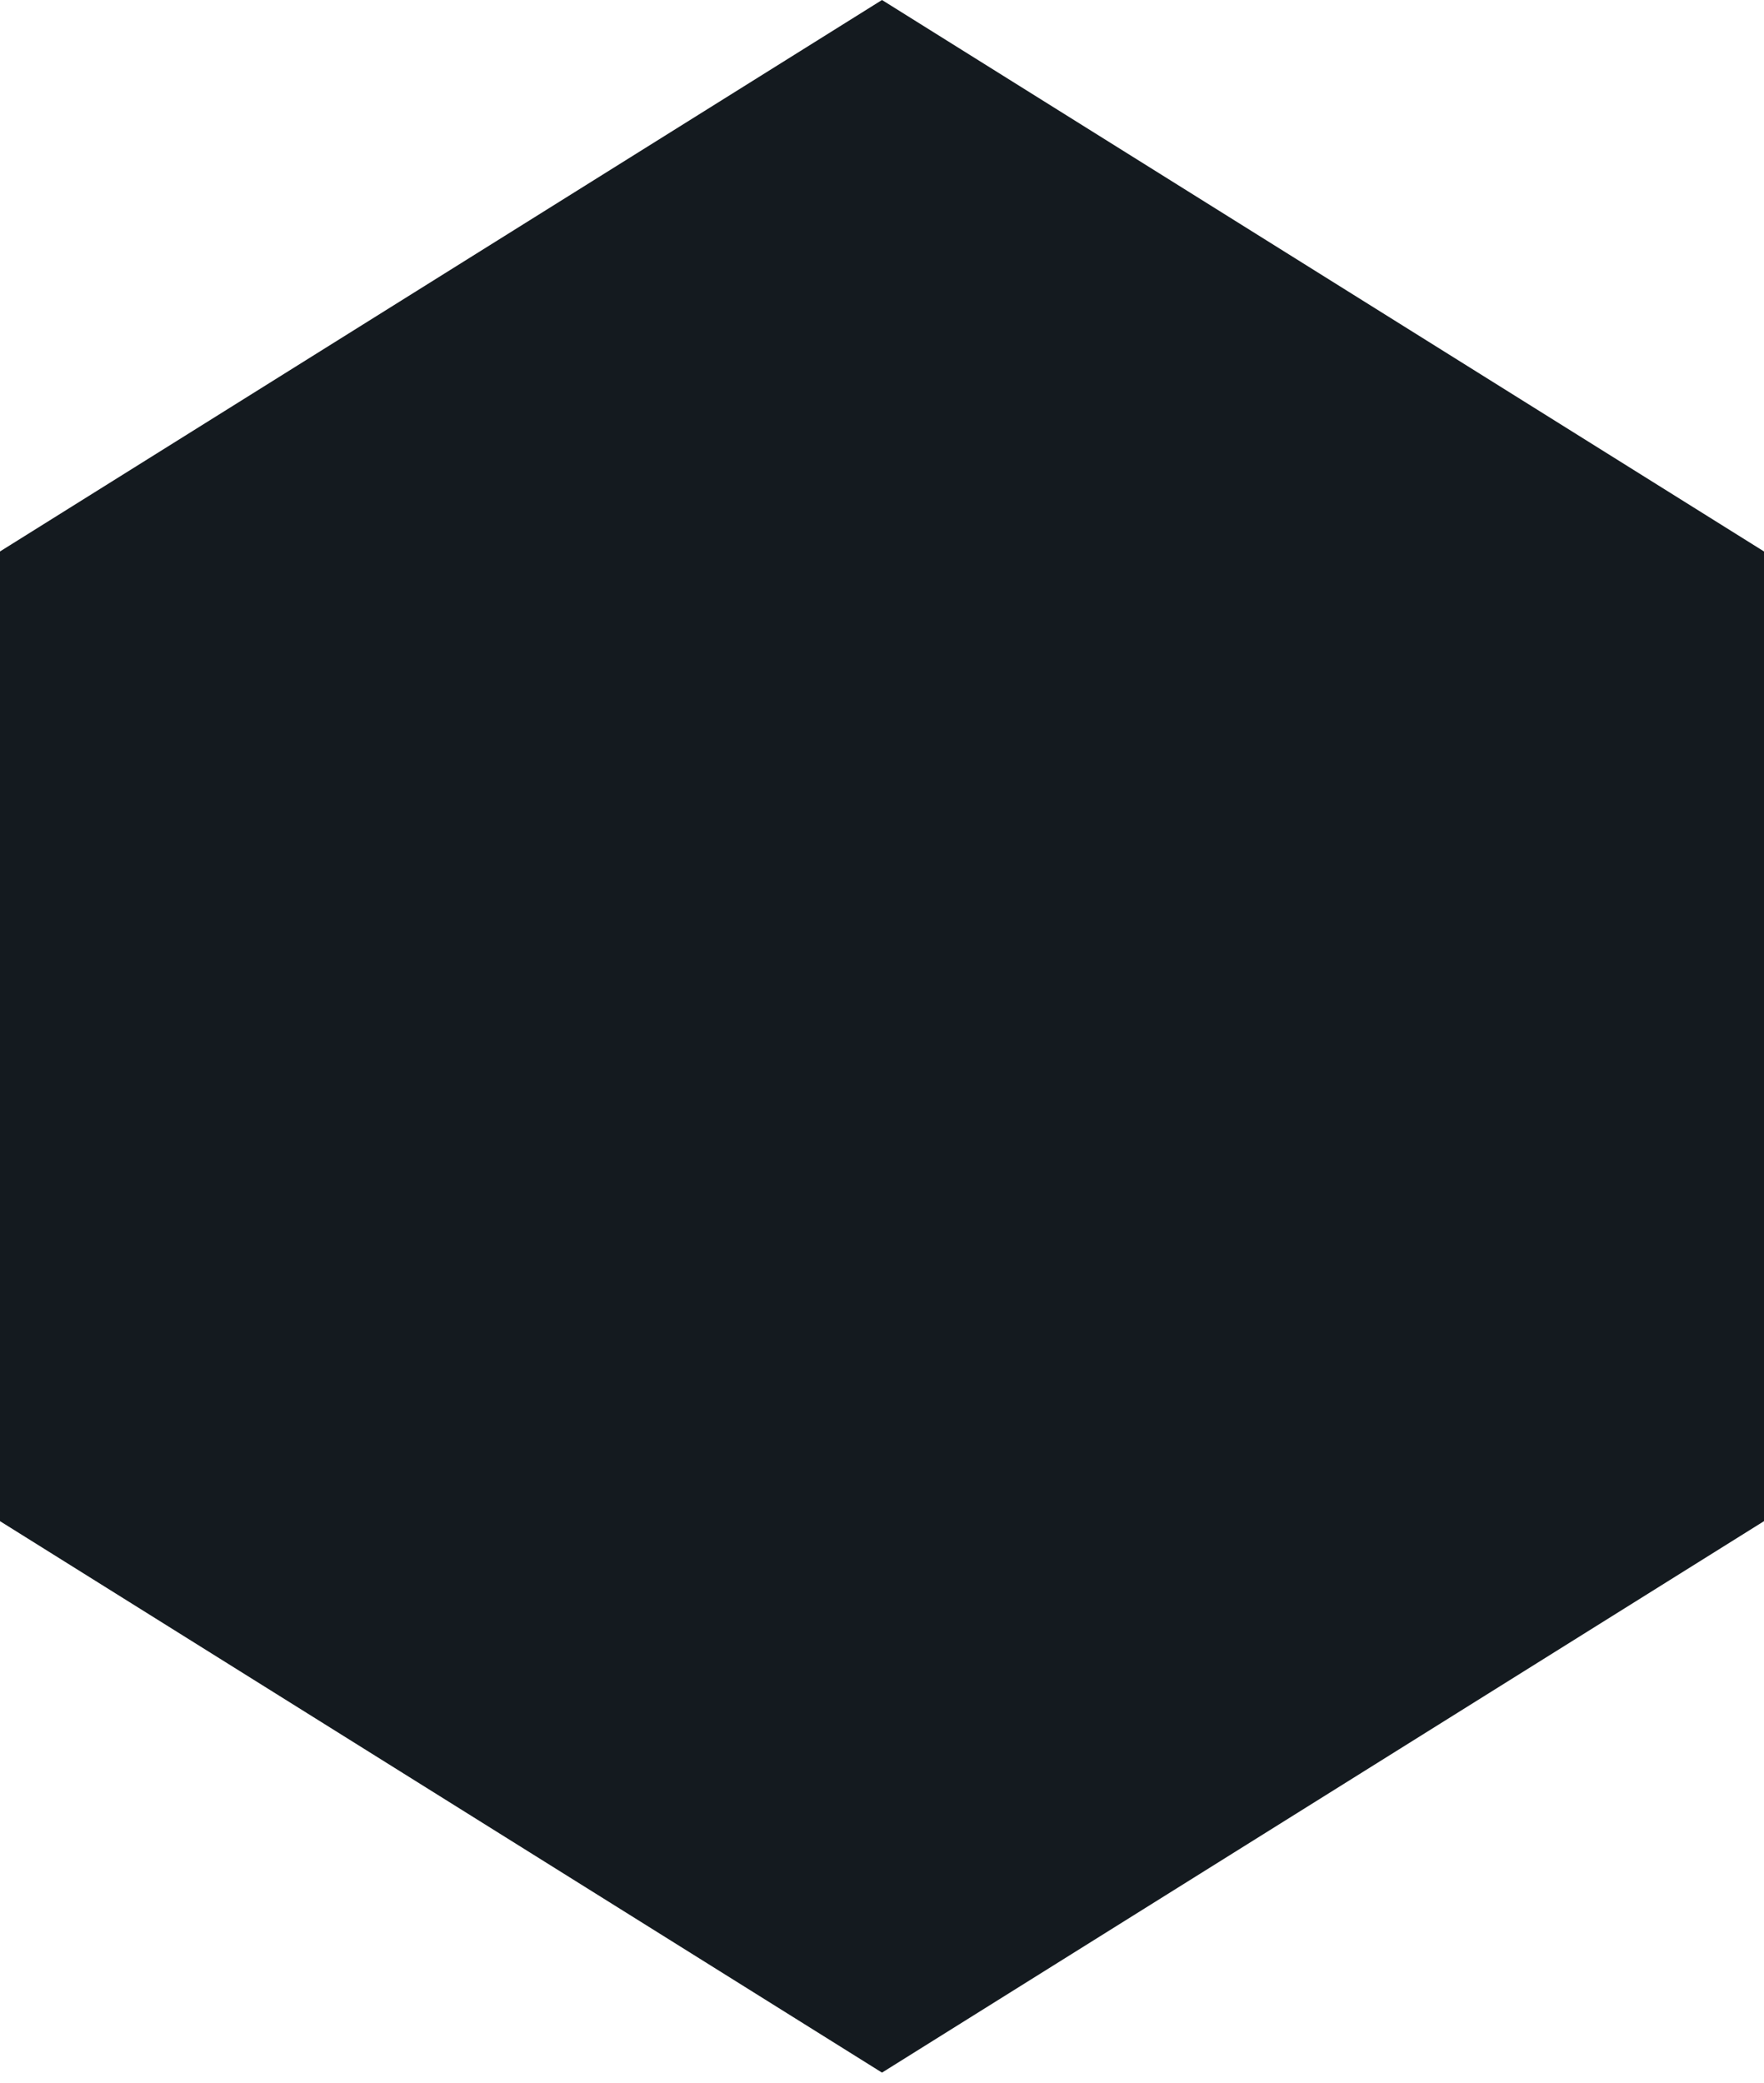 <svg class="svg__fg" width="144" height="170" viewBox="0 0 144 170" fill="none" xmlns="http://www.w3.org/2000/svg">
<path d="M0 124.13V45L72 0L144 45V124.13L72 169.13L0 124.13Z" fill="#141A1F"/>
</svg>

